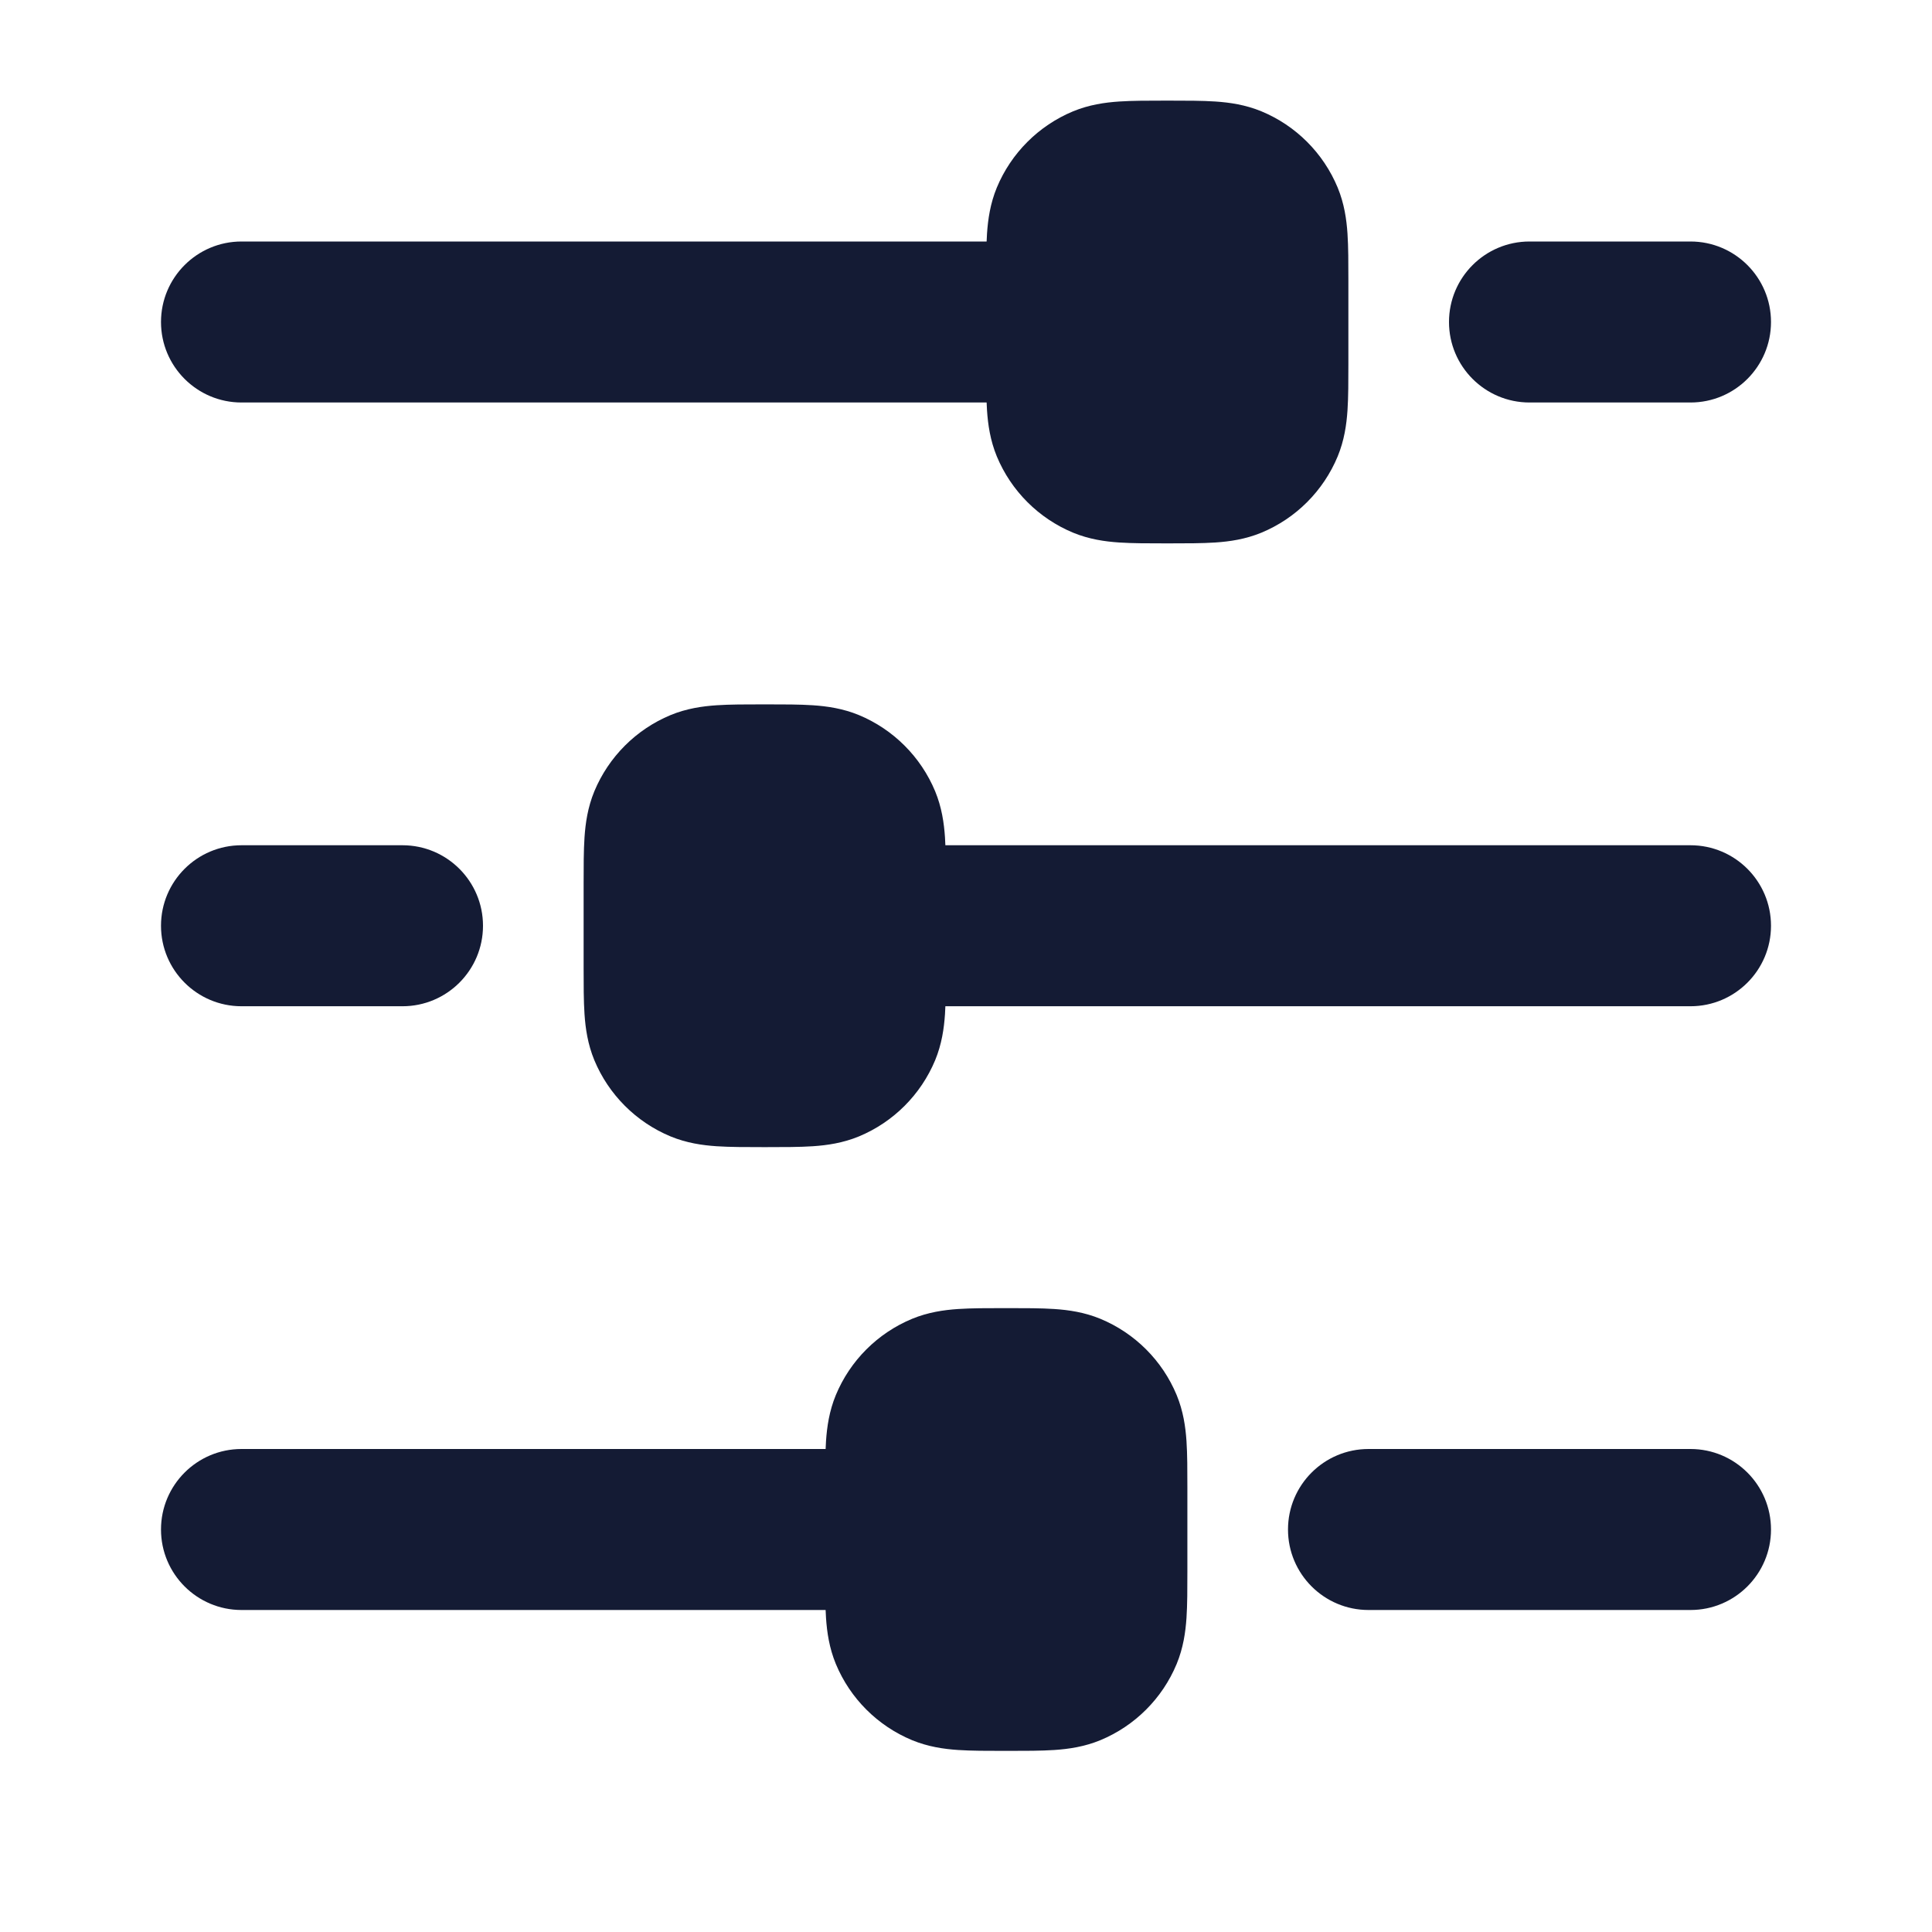 <svg width="24" height="24" viewBox="0 0 24 24" fill="none" xmlns="http://www.w3.org/2000/svg">
<path fill-rule="evenodd" clip-rule="evenodd" d="M14 4C14 4.552 13.552 5 13 5L3 5C2.448 5 2 4.552 2 4C2 3.448 2.448 3 3 3L13 3C13.552 3 14 3.448 14 4Z" fill="#141B34"/>
<path fill-rule="evenodd" clip-rule="evenodd" d="M12 19C12 19.552 11.552 20 11 20L3 20C2.448 20 2 19.552 2 19C2 18.448 2.448 18 3 18L11 18C11.552 18 12 18.448 12 19Z" fill="#141B34"/>
<path fill-rule="evenodd" clip-rule="evenodd" d="M22 19C22 19.552 21.552 20 21 20L17 20C16.448 20 16 19.552 16 19C16 18.448 16.448 18 17 18L21 18C21.552 18 22 18.448 22 19Z" fill="#141B34"/>
<path fill-rule="evenodd" clip-rule="evenodd" d="M22 11.5C22 12.052 21.552 12.5 21 12.5L11 12.5C10.448 12.5 10 12.052 10 11.5C10 10.948 10.448 10.5 11 10.5L21 10.5C21.552 10.5 22 10.948 22 11.5Z" fill="#141B34"/>
<path fill-rule="evenodd" clip-rule="evenodd" d="M22 4C22 4.552 21.552 5 21 5L19 5C18.448 5 18 4.552 18 4C18 3.448 18.448 3 19 3L21 3C21.552 3 22 3.448 22 4Z" fill="#141B34"/>
<path fill-rule="evenodd" clip-rule="evenodd" d="M6 11.5C6 12.052 5.552 12.5 5 12.5L3 12.5C2.448 12.5 2 12.052 2 11.5C2 10.948 2.448 10.5 3 10.5L5 10.5C5.552 10.5 6 10.948 6 11.5Z" fill="#141B34"/>
<path fill-rule="evenodd" clip-rule="evenodd" d="M16.75 3.478C16.75 3.485 16.75 3.493 16.75 3.5L16.75 4.522C16.75 4.736 16.75 4.933 16.739 5.098C16.727 5.276 16.699 5.471 16.617 5.67C16.439 6.098 16.099 6.439 15.67 6.617C15.471 6.699 15.276 6.727 15.098 6.739C14.933 6.75 14.736 6.75 14.522 6.75L14.478 6.75C14.264 6.75 14.067 6.75 13.902 6.739C13.724 6.727 13.529 6.699 13.33 6.617C12.902 6.439 12.561 6.098 12.383 5.67C12.301 5.471 12.273 5.276 12.261 5.098C12.25 4.933 12.25 4.736 12.25 4.522L12.25 3.478C12.25 3.264 12.25 3.067 12.261 2.902C12.273 2.724 12.301 2.529 12.383 2.33C12.561 1.902 12.902 1.561 13.33 1.383C13.529 1.301 13.724 1.273 13.902 1.261C14.067 1.25 14.264 1.25 14.478 1.25C14.486 1.25 14.493 1.25 14.5 1.25C14.507 1.25 14.514 1.25 14.522 1.25C14.736 1.25 14.933 1.25 15.098 1.261C15.276 1.273 15.471 1.301 15.67 1.383C16.099 1.561 16.439 1.902 16.617 2.33C16.699 2.529 16.727 2.724 16.739 2.902C16.75 3.067 16.75 3.264 16.75 3.478Z" fill="#141B34"/>
<path fill-rule="evenodd" clip-rule="evenodd" d="M14.75 18.478C14.75 18.485 14.75 18.493 14.75 18.5L14.75 19.522C14.75 19.736 14.75 19.933 14.739 20.098C14.727 20.276 14.699 20.471 14.617 20.67C14.439 21.099 14.098 21.439 13.67 21.617C13.471 21.699 13.276 21.727 13.098 21.739C12.933 21.75 12.736 21.75 12.522 21.75L12.478 21.75C12.264 21.75 12.067 21.75 11.902 21.739C11.724 21.727 11.529 21.699 11.33 21.617C10.902 21.439 10.561 21.099 10.383 20.67C10.301 20.471 10.273 20.276 10.261 20.098C10.25 19.933 10.25 19.736 10.25 19.522L10.25 18.478C10.25 18.264 10.25 18.067 10.261 17.902C10.273 17.724 10.301 17.529 10.383 17.33C10.561 16.901 10.902 16.561 11.33 16.383C11.529 16.301 11.724 16.273 11.902 16.261C12.067 16.25 12.264 16.25 12.478 16.25C12.486 16.25 12.493 16.25 12.5 16.25C12.507 16.25 12.514 16.25 12.522 16.25C12.736 16.25 12.933 16.25 13.098 16.261C13.276 16.273 13.471 16.301 13.67 16.383C14.098 16.561 14.439 16.901 14.617 17.33C14.699 17.529 14.727 17.724 14.739 17.902C14.75 18.067 14.75 18.264 14.75 18.478Z" fill="#141B34"/>
<path fill-rule="evenodd" clip-rule="evenodd" d="M11.75 10.978C11.75 10.986 11.75 10.993 11.75 11L11.75 12.022C11.75 12.236 11.75 12.433 11.739 12.598C11.727 12.776 11.699 12.971 11.617 13.17C11.439 13.598 11.098 13.939 10.67 14.117C10.471 14.199 10.276 14.227 10.098 14.239C9.933 14.25 9.736 14.25 9.522 14.25L9.478 14.25C9.264 14.25 9.067 14.25 8.902 14.239C8.724 14.227 8.529 14.199 8.33 14.117C7.902 13.939 7.561 13.598 7.383 13.17C7.301 12.971 7.273 12.776 7.261 12.598C7.25 12.433 7.25 12.236 7.25 12.022L7.25 10.978C7.25 10.764 7.25 10.567 7.261 10.402C7.273 10.224 7.301 10.029 7.383 9.83C7.561 9.402 7.902 9.061 8.33 8.883C8.529 8.801 8.724 8.773 8.902 8.761C9.067 8.75 9.264 8.75 9.478 8.75C9.485 8.75 9.493 8.75 9.5 8.75C9.507 8.75 9.515 8.75 9.522 8.75C9.736 8.75 9.933 8.75 10.098 8.761C10.276 8.773 10.471 8.801 10.67 8.883C11.098 9.061 11.439 9.402 11.617 9.83C11.699 10.029 11.727 10.224 11.739 10.402C11.75 10.567 11.75 10.764 11.75 10.978Z" fill="#141B34"/>
</svg>
